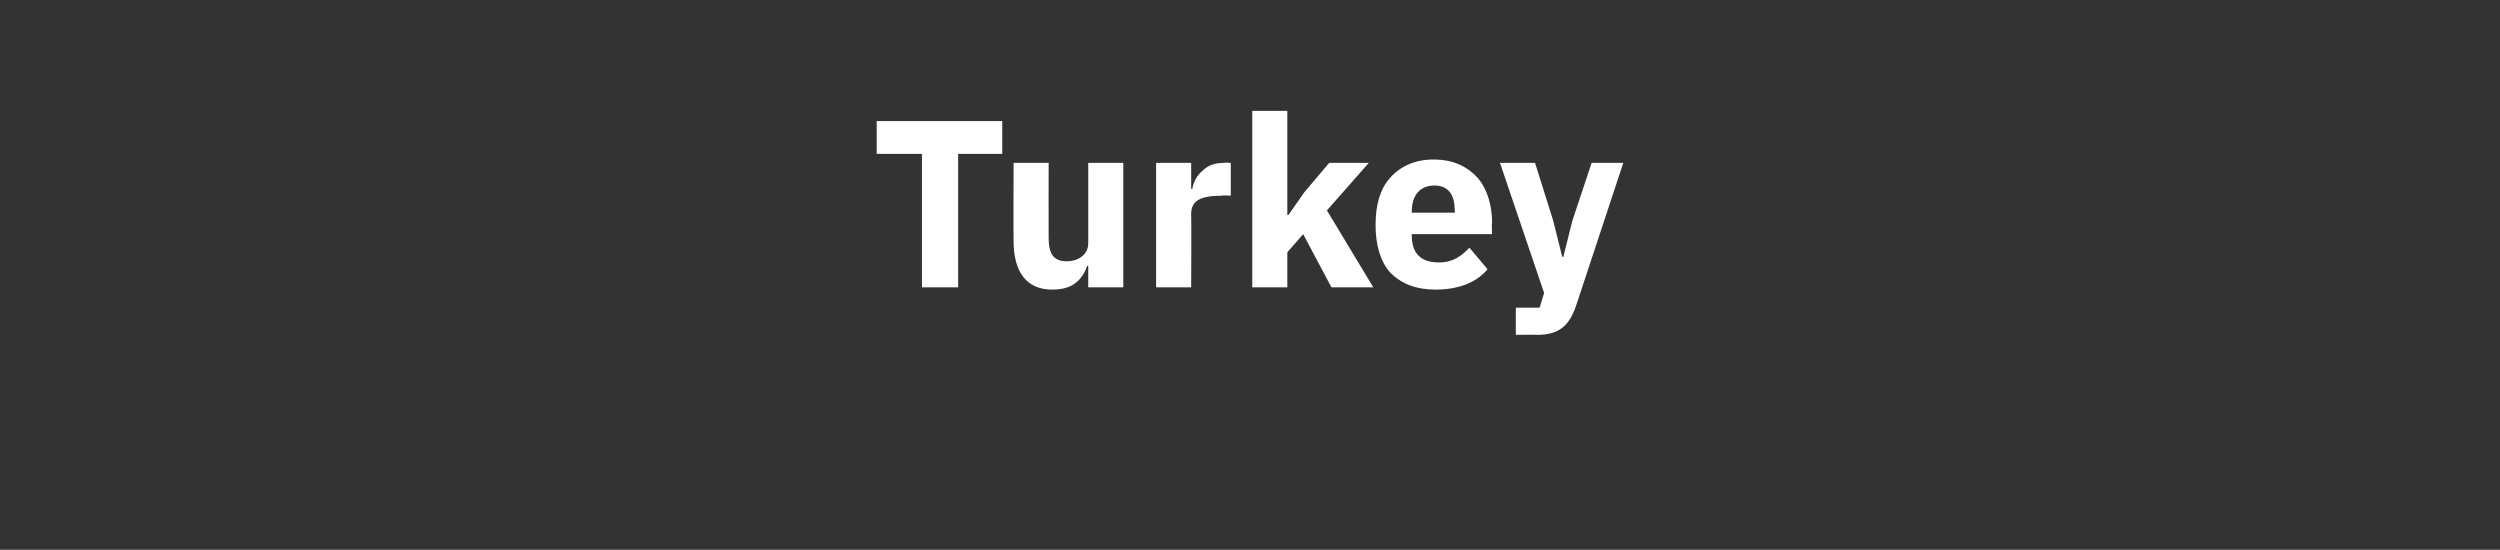<?xml version="1.0" standalone="no"?><!DOCTYPE svg PUBLIC "-//W3C//DTD SVG 1.1//EN" "http://www.w3.org/Graphics/SVG/1.1/DTD/svg11.dtd"><svg xmlns="http://www.w3.org/2000/svg" version="1.1" width="221px" height="48.6px" viewBox="0 -9 221 48.6" style="top:-9px"><rect x="0" y="-9" width="221" height="48.6" fill="#333333" stroke="none"/>  <desc>Turkey</desc>  <defs/>  <g id="Polygon176307">    <path d="M 88.6 4.6 L 88.6 1.7 L 77.5 1.7 L 77.5 4.6 L 81.5 4.6 L 81.5 16.4 L 84.7 16.4 L 84.7 4.6 L 88.6 4.6 Z M 96.2 16.4 L 99.3 16.4 L 99.3 5.4 L 96.2 5.4 C 96.2 5.4 96.21 12.52 96.2 12.5 C 96.2 13 96 13.4 95.6 13.7 C 95.2 14 94.7 14.1 94.3 14.1 C 93.1 14.1 92.7 13.4 92.7 12 C 92.69 12.01 92.7 5.4 92.7 5.4 L 89.6 5.4 C 89.6 5.4 89.58 12.28 89.6 12.3 C 89.6 15.1 90.8 16.6 93 16.6 C 93.9 16.6 94.6 16.4 95.1 16 C 95.6 15.6 95.9 15.1 96.1 14.5 C 96.11 14.53 96.2 14.5 96.2 14.5 L 96.2 16.4 Z M 105.3 16.4 C 105.3 16.4 105.33 9.93 105.3 9.9 C 105.3 8.7 106.2 8.3 108 8.3 C 108.02 8.25 108.8 8.3 108.8 8.3 L 108.8 5.4 C 108.8 5.4 108.25 5.35 108.2 5.4 C 107.4 5.4 106.8 5.6 106.3 6.1 C 105.8 6.5 105.5 7.1 105.4 7.7 C 105.43 7.75 105.3 7.7 105.3 7.7 L 105.3 5.4 L 102.2 5.4 L 102.2 16.4 L 105.3 16.4 Z M 110.7 16.4 L 113.8 16.4 L 113.8 13.3 L 115.2 11.7 L 117.7 16.4 L 121.4 16.4 L 117.3 9.6 L 121 5.4 L 117.5 5.4 L 115.3 8 L 113.9 10 L 113.8 10 L 113.8 0.8 L 110.7 0.8 L 110.7 16.4 Z M 131.5 14.8 C 131.5 14.8 129.9 12.9 129.9 12.9 C 129.2 13.6 128.5 14.2 127.2 14.2 C 125.5 14.2 124.8 13.3 124.8 11.8 C 124.77 11.82 124.8 11.7 124.8 11.7 L 131.9 11.7 C 131.9 11.7 131.85 10.73 131.9 10.7 C 131.9 9.2 131.5 7.8 130.7 6.8 C 129.8 5.8 128.6 5.1 126.7 5.1 C 125.1 5.1 123.8 5.7 122.9 6.7 C 122 7.7 121.6 9.1 121.6 10.9 C 121.6 12.6 122 14.1 122.9 15.1 C 123.9 16.1 125.2 16.6 126.9 16.6 C 128.9 16.6 130.5 16 131.5 14.8 Z M 128.6 9.6 C 128.64 9.64 128.6 9.8 128.6 9.8 L 124.8 9.8 C 124.8 9.8 124.77 9.66 124.8 9.7 C 124.8 8.3 125.5 7.4 126.8 7.4 C 128.1 7.4 128.6 8.3 128.6 9.6 Z M 139 10.5 L 138.2 13.7 L 138.1 13.7 L 137.3 10.5 L 135.7 5.4 L 132.6 5.4 L 136.5 16.9 L 136.1 18.2 L 134 18.2 L 134 20.6 C 134 20.6 135.93 20.58 135.9 20.6 C 137.8 20.6 138.7 19.8 139.3 18.1 C 139.31 18.08 143.5 5.4 143.5 5.4 L 140.7 5.4 L 139 10.5 Z " stroke="none" fill="#fff"/>  </g></svg>